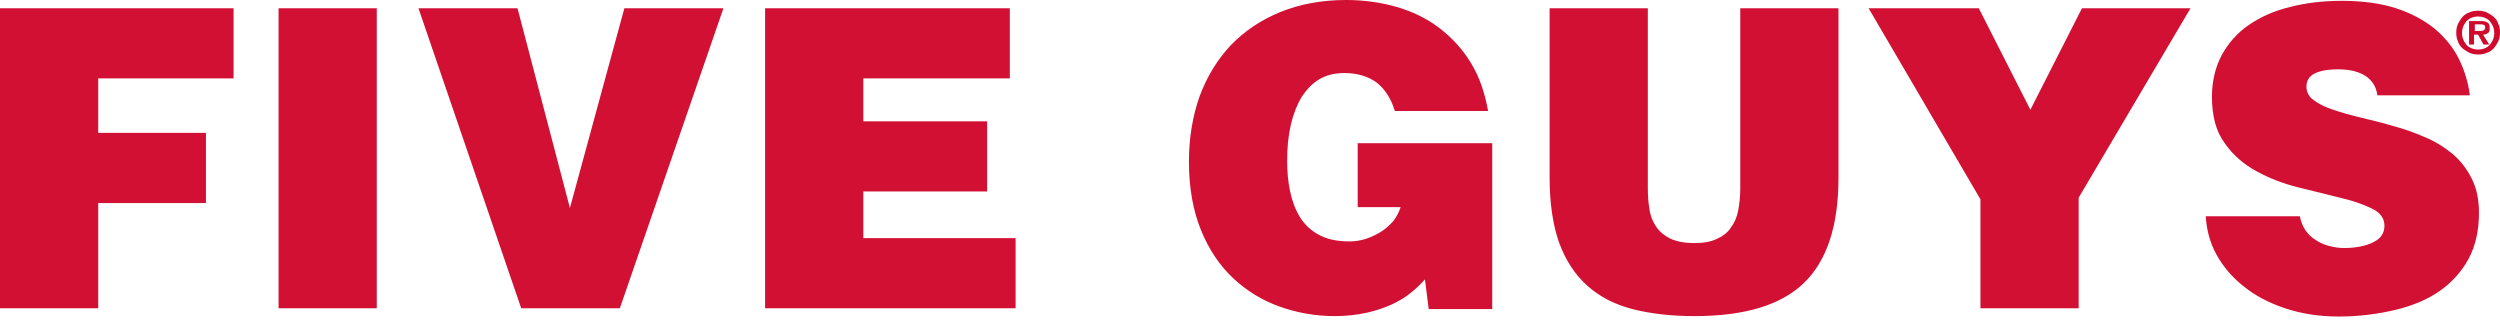 <svg xmlns="http://www.w3.org/2000/svg" xmlns:xlink="http://www.w3.org/1999/xlink" width="172" height="22" viewBox="0 0 172 22" version="1.1">
    <title>fiveguys-logo</title>
    <g id="Symbols" stroke="none" stroke-width="1" fill="none" fill-rule="evenodd">
        <g id="Recommended-Header---Desktop" transform="translate(-634, -19)" fill-rule="nonzero">
            <g id="fiveguys-logo" transform="translate(634, 19)">
                <g id="Group" fill="#D21033">
                    <path d="M0,21.209 L0,0.568 L16.07,0.568 L16.07,5.395 L6.757,5.395 L6.757,9.142 L14.168,9.142 L14.168,13.969 L6.757,13.969 L6.757,21.209 L0,21.209 Z M19.165,21.209 L19.165,0.568 L25.922,0.568 L25.922,21.209 L19.165,21.209 Z M28.79,0.568 L35.604,0.568 L39.21,14.31 L42.957,0.568 L49.772,0.568 L42.645,21.209 L35.859,21.209 L28.79,0.568 Z M52.639,21.209 L52.639,0.568 L69.476,0.568 L69.476,5.395 L59.397,5.395 L59.397,8.347 L67.914,8.347 L67.914,13.174 L59.397,13.174 L59.397,16.382 L69.873,16.382 L69.873,21.209 L52.639,21.209 L52.639,21.209 Z M102.666,21.266 L98.294,21.266 L98.038,19.222 C97.754,19.534 97.414,19.875 97.045,20.158 C96.675,20.471 96.221,20.726 95.739,20.953 C95.227,21.181 94.66,21.379 94.007,21.521 C93.354,21.663 92.644,21.748 91.82,21.748 C90.514,21.748 89.237,21.521 88.044,21.095 C86.852,20.67 85.773,20.017 84.836,19.136 C83.899,18.256 83.161,17.149 82.621,15.814 C82.082,14.48 81.798,12.918 81.798,11.13 C81.798,9.483 82.053,7.978 82.536,6.615 C83.047,5.253 83.757,4.088 84.694,3.095 C85.631,2.129 86.767,1.363 88.101,0.823 C89.435,0.284 90.94,-5.0434694e-16 92.615,-5.0434694e-16 C93.865,-5.0434694e-16 95.029,0.17 96.108,0.483 C97.187,0.795 98.18,1.278 99.032,1.931 C99.884,2.584 100.622,3.379 101.19,4.316 C101.786,5.281 102.155,6.388 102.382,7.638 L95.966,7.638 C95.71,6.786 95.284,6.133 94.716,5.678 C94.12,5.253 93.382,5.025 92.502,5.025 C91.82,5.025 91.253,5.167 90.77,5.451 C90.287,5.735 89.89,6.161 89.549,6.672 C89.237,7.212 88.981,7.836 88.811,8.574 C88.64,9.313 88.555,10.136 88.555,11.045 C88.555,11.783 88.612,12.464 88.754,13.146 C88.896,13.827 89.123,14.423 89.435,14.934 C89.748,15.445 90.202,15.871 90.741,16.155 C91.309,16.467 91.991,16.609 92.871,16.609 C93.212,16.609 93.581,16.553 93.95,16.439 C94.319,16.326 94.66,16.155 95,15.956 C95.313,15.758 95.597,15.502 95.852,15.218 C96.079,14.934 96.25,14.594 96.363,14.253 L93.41,14.253 L93.41,9.852 L102.666,9.852 L102.666,21.266 Z M106.613,0.568 L113.37,0.568 L113.37,12.918 C113.37,13.43 113.398,13.912 113.484,14.395 C113.54,14.849 113.711,15.247 113.938,15.587 C114.165,15.928 114.506,16.212 114.903,16.411 C115.329,16.609 115.869,16.723 116.578,16.723 C117.203,16.723 117.686,16.638 118.112,16.439 C118.509,16.269 118.85,16.013 119.077,15.672 C119.332,15.332 119.503,14.934 119.588,14.48 C119.673,14.026 119.73,13.515 119.73,12.947 L119.73,0.568 L126.487,0.568 L126.487,12.237 C126.487,15.531 125.692,17.944 124.102,19.477 C122.512,21.01 119.985,21.748 116.578,21.748 C114.96,21.748 113.54,21.578 112.32,21.266 C111.099,20.953 110.048,20.414 109.196,19.647 C108.345,18.881 107.72,17.915 107.266,16.695 C106.84,15.474 106.613,13.997 106.613,12.209 L106.613,0.568 L106.613,0.568 Z M143.012,21.209 L136.254,21.209 L136.254,13.713 L128.56,0.568 L136.141,0.568 L139.69,7.552 L143.239,0.568 L150.706,0.568 L143.012,13.6 L143.012,21.209 L143.012,21.209 Z M163.568,6.559 C163.511,6.19 163.397,5.906 163.227,5.678 C163.056,5.451 162.858,5.281 162.602,5.139 C162.12,4.883 161.552,4.77 160.842,4.77 C160.104,4.77 159.564,4.883 159.195,5.082 C158.854,5.281 158.684,5.565 158.684,5.962 C158.684,6.331 158.854,6.672 159.195,6.899 C159.536,7.155 159.99,7.382 160.53,7.552 C161.097,7.751 161.722,7.921 162.432,8.092 C163.142,8.262 163.851,8.432 164.618,8.66 C165.356,8.858 166.094,9.114 166.804,9.426 C167.514,9.71 168.139,10.108 168.707,10.562 C169.274,11.045 169.7,11.584 170.041,12.265 C170.382,12.918 170.552,13.713 170.552,14.65 C170.552,15.843 170.325,16.893 169.842,17.802 C169.36,18.682 168.707,19.42 167.855,20.017 C167.003,20.613 165.981,21.039 164.788,21.323 C163.596,21.606 162.29,21.777 160.899,21.777 C159.536,21.777 158.315,21.578 157.208,21.209 C156.1,20.84 155.135,20.329 154.368,19.704 C153.573,19.08 152.949,18.341 152.495,17.518 C152.04,16.695 151.813,15.814 151.756,14.878 L158.23,14.878 C158.372,15.616 158.741,16.155 159.337,16.524 C159.593,16.695 159.905,16.837 160.246,16.922 C160.586,17.007 160.927,17.064 161.239,17.064 C162.091,17.064 162.773,16.922 163.284,16.666 C163.795,16.411 164.05,16.042 164.05,15.531 C164.05,15.019 163.766,14.622 163.17,14.338 C162.574,14.054 161.864,13.799 160.984,13.6 C160.104,13.373 159.138,13.146 158.116,12.89 C157.094,12.635 156.129,12.265 155.249,11.783 C154.368,11.3 153.63,10.675 153.062,9.852 C152.466,9.057 152.182,7.978 152.182,6.672 C152.182,5.593 152.409,4.628 152.864,3.776 C153.318,2.953 153.943,2.243 154.738,1.704 C155.533,1.164 156.469,0.738 157.548,0.483 C158.627,0.199 159.82,0.057 161.126,0.057 C162.545,0.057 163.795,0.227 164.845,0.568 C165.896,0.909 166.776,1.391 167.486,1.959 C168.195,2.555 168.763,3.237 169.161,4.032 C169.558,4.827 169.814,5.678 169.927,6.559 L163.568,6.559 Z" id="Shape"/>
                </g>
                <path d="M170.495,3.748 C170.296,3.748 170.098,3.719 169.899,3.634 C169.729,3.549 169.558,3.435 169.416,3.322 C169.274,3.18 169.161,3.038 169.104,2.839 C169.019,2.669 168.99,2.47 168.99,2.243 C168.99,2.044 169.019,1.845 169.104,1.647 C169.189,1.476 169.303,1.306 169.416,1.164 C169.558,1.022 169.7,0.909 169.899,0.852 C170.069,0.767 170.268,0.738 170.495,0.738 C170.694,0.738 170.893,0.767 171.091,0.852 C171.262,0.937 171.432,1.051 171.574,1.164 C171.716,1.306 171.83,1.448 171.886,1.647 C171.972,1.817 172,2.016 172,2.243 C172,2.442 171.972,2.64 171.886,2.839 C171.801,3.01 171.688,3.18 171.574,3.322 C171.432,3.464 171.29,3.577 171.091,3.634 C170.893,3.719 170.722,3.748 170.495,3.748 Z M170.495,3.407 C170.666,3.407 170.808,3.379 170.949,3.322 C171.091,3.265 171.205,3.18 171.29,3.095 C171.375,2.981 171.461,2.868 171.517,2.726 C171.574,2.584 171.603,2.442 171.603,2.271 C171.603,2.101 171.574,1.959 171.517,1.817 C171.461,1.675 171.375,1.562 171.29,1.448 C171.205,1.334 171.063,1.278 170.949,1.221 C170.808,1.164 170.666,1.136 170.495,1.136 C170.325,1.136 170.183,1.164 170.041,1.221 C169.899,1.278 169.785,1.363 169.7,1.448 C169.615,1.562 169.53,1.675 169.473,1.817 C169.416,1.959 169.388,2.101 169.388,2.271 C169.388,2.442 169.416,2.584 169.473,2.726 C169.53,2.868 169.615,2.981 169.7,3.095 C169.785,3.208 169.927,3.265 170.041,3.322 C170.183,3.379 170.353,3.407 170.495,3.407 Z M171.262,3.066 L170.864,3.066 L170.495,2.385 L170.211,2.385 L170.211,3.066 L169.871,3.066 L169.871,1.448 L170.666,1.448 C170.893,1.448 171.035,1.476 171.148,1.562 C171.262,1.618 171.29,1.76 171.29,1.959 C171.29,2.101 171.262,2.215 171.177,2.271 C171.091,2.328 170.978,2.385 170.836,2.385 L171.262,3.066 Z M170.666,2.129 C170.751,2.129 170.836,2.129 170.893,2.073 C170.949,2.044 170.978,1.987 170.978,1.874 C170.978,1.817 170.978,1.789 170.949,1.76 C170.921,1.732 170.893,1.704 170.864,1.704 C170.836,1.704 170.779,1.675 170.751,1.675 L170.268,1.675 L170.268,2.129 L170.666,2.129 L170.666,2.129 Z" id="Shape" fill="#CF0A2C"/>
            </g>
        </g>
    </g>
</svg>